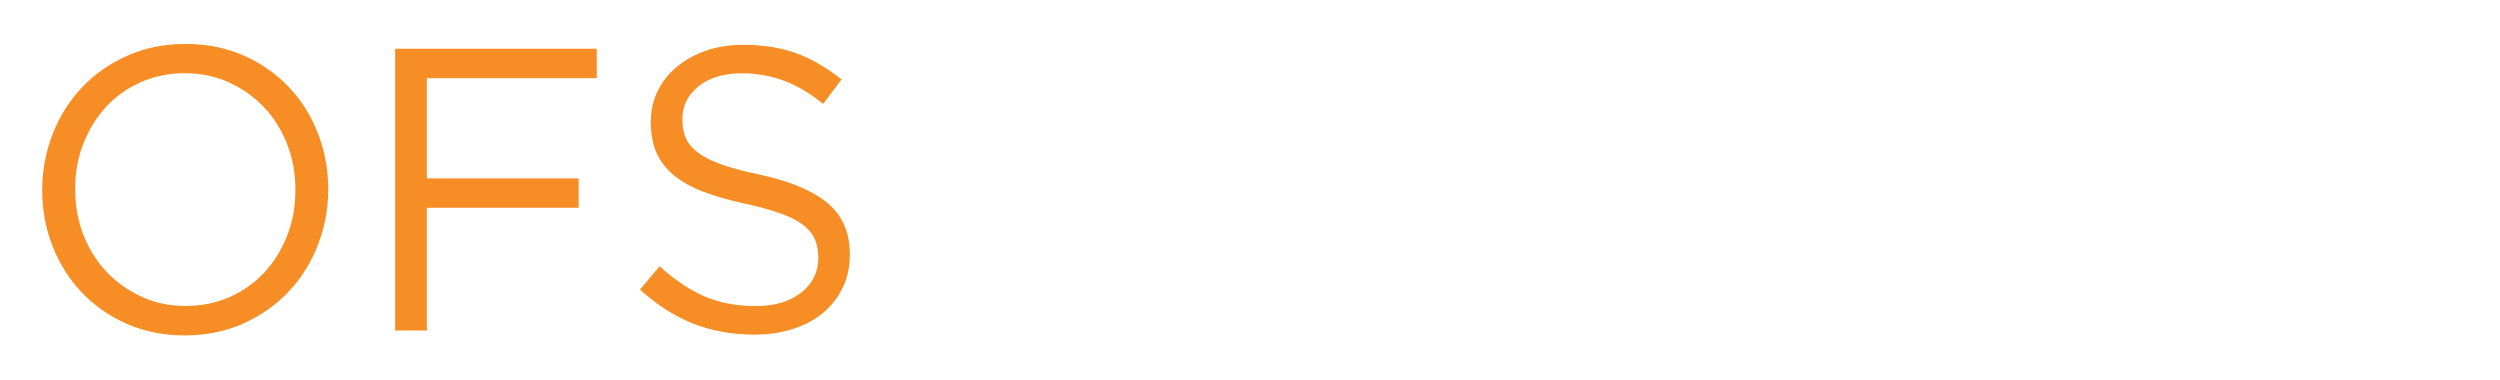 <?xml version="1.0" encoding="UTF-8"?> <svg xmlns="http://www.w3.org/2000/svg" width="263" height="40" viewBox="0 0 263 40" fill="none"><g filter="url(#filter0_d_1148_226)"><path d="M19.526 28.188C21.209 28.188 22.767 27.868 24.182 27.237C25.598 26.606 26.82 25.731 27.834 24.629C28.847 23.527 29.635 22.239 30.213 20.775C30.791 19.303 31.075 17.729 31.075 16.029V15.945C31.075 14.254 30.782 12.664 30.213 11.183C29.635 9.702 28.831 8.406 27.792 7.304C26.753 6.201 25.522 5.326 24.107 4.678C22.692 4.03 21.134 3.702 19.45 3.702C17.767 3.702 16.209 4.022 14.793 4.653C13.37 5.284 12.155 6.159 11.15 7.253C10.137 8.355 9.341 9.643 8.771 11.107C8.194 12.579 7.909 14.153 7.909 15.853V15.937C7.909 17.628 8.194 19.218 8.771 20.699C9.349 22.18 10.153 23.476 11.192 24.578C12.231 25.681 13.462 26.556 14.877 27.204C16.284 27.868 17.842 28.188 19.526 28.188ZM19.442 31.285C17.197 31.285 15.145 30.872 13.311 30.056C11.468 29.24 9.885 28.129 8.57 26.733C7.247 25.336 6.234 23.712 5.513 21.86C4.793 20.009 4.441 18.074 4.441 16.038V15.954C4.441 13.917 4.81 11.974 5.539 10.106C6.259 8.246 7.289 6.614 8.604 5.217C9.919 3.82 11.51 2.701 13.37 1.868C15.229 1.035 17.273 0.623 19.526 0.623C21.77 0.623 23.814 1.035 25.656 1.851C27.499 2.667 29.073 3.778 30.397 5.175C31.72 6.572 32.734 8.196 33.454 10.047C34.166 11.898 34.526 13.833 34.526 15.87C34.551 15.895 34.551 15.928 34.526 15.954C34.526 17.99 34.157 19.934 33.429 21.802C32.7 23.67 31.67 25.294 30.355 26.69C29.04 28.087 27.449 29.206 25.589 30.039C23.738 30.864 21.686 31.285 19.442 31.285Z" fill="#F78E25"></path><path d="M41.57 1.127V30.771H44.904V17.855H60.876V14.767H44.904V4.224H62.777V1.127H41.57Z" fill="#F78E25"></path><path d="M79.385 31.201C77.023 31.201 74.871 30.813 72.911 30.039C70.959 29.265 69.091 28.07 67.324 26.463L69.393 24.006C70.942 25.42 72.5 26.472 74.075 27.162C75.649 27.852 77.459 28.197 79.51 28.197C81.504 28.197 83.103 27.725 84.293 26.774C85.482 25.832 86.085 24.62 86.085 23.156V23.072C86.085 22.391 85.968 21.785 85.75 21.229C85.524 20.674 85.13 20.178 84.569 19.723C84.008 19.269 83.221 18.865 82.224 18.495C81.227 18.125 79.946 17.771 78.397 17.434C76.705 17.064 75.231 16.644 73.983 16.164C72.726 15.684 71.696 15.104 70.875 14.431C70.063 13.749 69.452 12.958 69.058 12.058C68.664 11.157 68.463 10.097 68.463 8.885V8.801C68.463 7.64 68.698 6.572 69.184 5.579C69.661 4.594 70.339 3.736 71.21 3.021C72.082 2.297 73.103 1.733 74.284 1.329C75.465 0.917 76.755 0.715 78.162 0.715C80.323 0.715 82.216 1.018 83.832 1.624C85.449 2.23 87.015 3.147 88.531 4.359L86.588 6.933C85.214 5.806 83.824 4.981 82.433 4.476C81.043 3.971 79.586 3.711 78.07 3.711C76.135 3.711 74.603 4.173 73.472 5.091C72.35 6.008 71.788 7.144 71.788 8.498V8.583C71.788 9.289 71.897 9.92 72.123 10.467C72.35 11.023 72.76 11.528 73.346 11.99C73.932 12.453 74.753 12.882 75.792 13.261C76.83 13.64 78.162 14.001 79.795 14.338C83.087 15.045 85.507 16.055 87.065 17.367C88.623 18.68 89.402 20.464 89.402 22.727V22.811C89.402 24.082 89.151 25.235 88.656 26.261C88.154 27.296 87.467 28.171 86.588 28.912C85.708 29.644 84.653 30.208 83.413 30.603C82.191 30.999 80.842 31.201 79.385 31.201Z" fill="#F78E25"></path><path d="M116.673 31.285C114.563 31.285 112.619 30.889 110.836 30.098C109.052 29.307 107.502 28.23 106.196 26.859C104.889 25.487 103.859 23.872 103.122 22.012C102.376 20.152 102.008 18.158 102.008 16.038V15.954C102.008 13.867 102.376 11.889 103.122 10.021C103.867 8.153 104.889 6.529 106.196 5.133C107.502 3.736 109.052 2.634 110.852 1.826C112.653 1.018 114.621 0.623 116.757 0.623C118.08 0.623 119.27 0.732 120.342 0.959C121.405 1.186 122.402 1.506 123.315 1.935C124.228 2.356 125.082 2.861 125.886 3.441C126.69 4.022 127.469 4.661 128.223 5.368L126.665 6.975C126.02 6.353 125.342 5.772 124.638 5.242C123.935 4.704 123.181 4.249 122.385 3.862C121.581 3.483 120.71 3.181 119.772 2.953C118.834 2.726 117.812 2.617 116.715 2.617C114.948 2.617 113.298 2.953 111.782 3.635C110.266 4.316 108.951 5.25 107.837 6.454C106.732 7.657 105.861 9.054 105.224 10.669C104.587 12.277 104.278 14.018 104.278 15.878V15.962C104.278 17.83 104.604 19.572 105.249 21.196C105.894 22.82 106.773 24.233 107.887 25.428C108.993 26.631 110.308 27.574 111.832 28.264C113.348 28.954 114.998 29.299 116.765 29.299C118.901 29.299 120.752 28.895 122.327 28.096C123.901 27.288 125.434 26.152 126.925 24.688L128.399 26.127C127.611 26.892 126.807 27.591 125.978 28.222C125.149 28.853 124.261 29.4 123.323 29.854C122.385 30.309 121.372 30.662 120.291 30.914C119.194 31.159 117.997 31.285 116.673 31.285Z" fill="white"></path><path d="M146.558 16.501C147.797 16.501 148.936 16.349 149.992 16.029C151.047 15.718 151.952 15.272 152.714 14.691C153.476 14.111 154.071 13.404 154.506 12.571C154.942 11.738 155.159 10.779 155.159 9.702V9.618C155.159 7.607 154.422 6.025 152.948 4.863C151.474 3.702 149.389 3.122 146.692 3.122H136.616V16.501H146.558ZM134.422 1.127H146.818C148.643 1.127 150.26 1.388 151.667 1.91C153.074 2.432 154.221 3.147 155.126 4.047C155.829 4.754 156.374 5.579 156.768 6.521C157.161 7.463 157.362 8.473 157.362 9.55V9.634C157.362 10.88 157.144 11.982 156.709 12.958C156.273 13.934 155.67 14.776 154.9 15.474C154.129 16.181 153.216 16.753 152.161 17.191C151.106 17.628 149.958 17.931 148.727 18.099L158.468 30.763H155.687L146.29 18.478H146.206H136.633V30.763H134.439V1.127H134.422Z" fill="white"></path><path d="M164.898 1.127V30.771H186.097V28.786H167.084V16.846H183.994V14.851H167.084V3.122H185.887V1.127H164.898Z" fill="white"></path><path d="M203.09 28.836C205.142 28.836 206.993 28.5 208.651 27.835C210.31 27.17 211.717 26.261 212.864 25.117C214.02 23.973 214.908 22.626 215.544 21.078C216.181 19.538 216.491 17.872 216.491 16.088V16.004C216.491 14.246 216.172 12.588 215.544 11.031C214.908 9.475 214.02 8.111 212.864 6.95C211.708 5.789 210.31 4.872 208.651 4.19C206.993 3.509 205.142 3.172 203.09 3.172H195.46V28.836H203.09ZM193.266 1.178H203.09C205.427 1.178 207.546 1.557 209.455 2.297C211.365 3.038 213.015 4.081 214.405 5.41C215.796 6.74 216.868 8.297 217.63 10.089C218.384 11.881 218.769 13.825 218.769 15.912V15.996C218.769 18.082 218.392 20.035 217.63 21.844C216.868 23.653 215.796 25.218 214.405 26.547C213.015 27.877 211.365 28.92 209.455 29.686C207.546 30.452 205.418 30.83 203.09 30.83H193.266V1.178Z" fill="white"></path><path d="M228.593 1.127H226.398V30.771H228.593V1.127Z" fill="white"></path><path d="M235.543 1.127V3.122H245.828V30.771H248.022V3.122H258.307V1.127H235.543Z" fill="white"></path></g><defs><filter id="filter0_d_1148_226" x="-1" y="0" width="265" height="40" filterUnits="userSpaceOnUse" color-interpolation-filters="sRGB"><feFlood flood-opacity="0" result="BackgroundImageFix"></feFlood><feColorMatrix in="SourceAlpha" type="matrix" values="0 0 0 0 0 0 0 0 0 0 0 0 0 0 0 0 0 0 127 0" result="hardAlpha"></feColorMatrix><feOffset dy="4"></feOffset><feGaussianBlur stdDeviation="2"></feGaussianBlur><feComposite in2="hardAlpha" operator="out"></feComposite><feColorMatrix type="matrix" values="0 0 0 0 0 0 0 0 0 0 0 0 0 0 0 0 0 0 0.25 0"></feColorMatrix><feBlend mode="normal" in2="BackgroundImageFix" result="effect1_dropShadow_1148_226"></feBlend><feBlend mode="normal" in="SourceGraphic" in2="effect1_dropShadow_1148_226" result="shape"></feBlend></filter></defs></svg> 